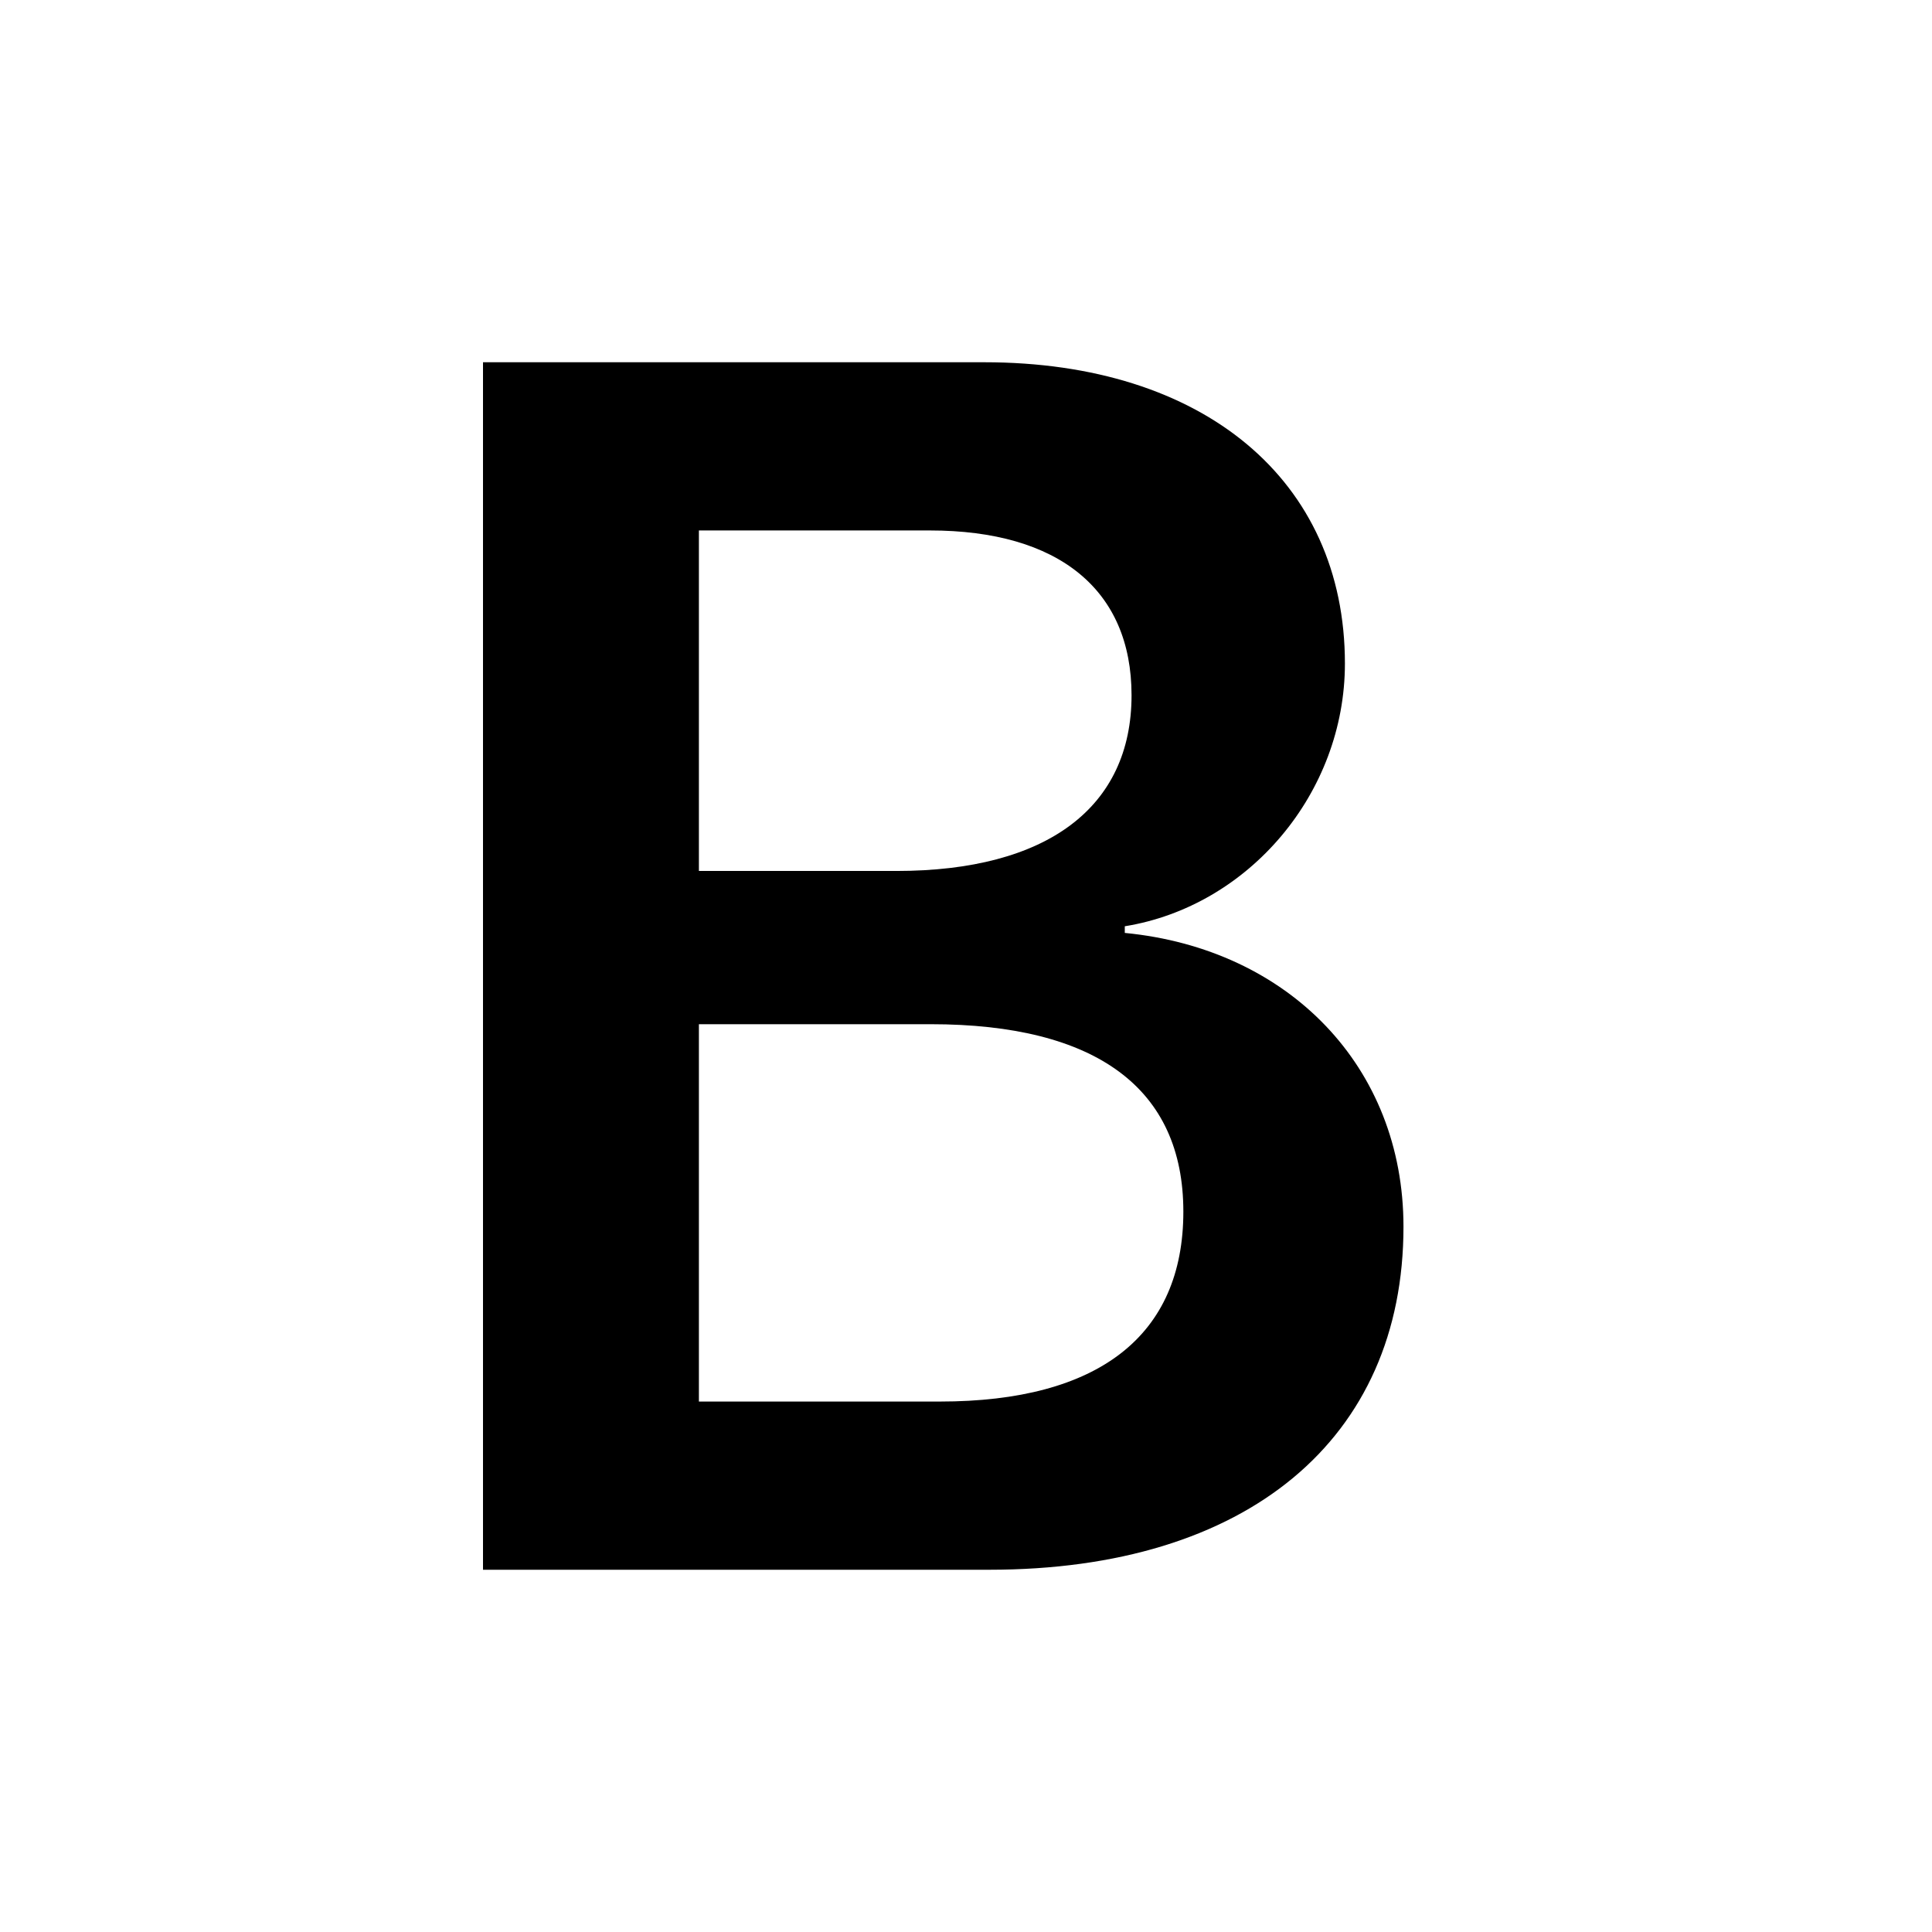 <!--
  - SPDX-License-Identifier: Apache-2.0
  -
  - The OpenSearch Contributors require contributions made to
  - this file be licensed under the Apache-2.0 license or a
  - compatible open source license.
  -
  - Modifications Copyright OpenSearch Contributors. See
  - GitHub history for details.
  -->

<svg xmlns="http://www.w3.org/2000/svg" xmlns:xlink="http://www.w3.org/1999/xlink" width="16" height="16" viewBox="0 0 16 16">
  <path d="M8.193,13 L4,13 L4,3 L8.151,3 C9.967,3 11.138,3.977 11.138,5.495 C11.138,6.569 10.341,7.505 9.315,7.671 L9.315,7.726 C10.674,7.858 11.623,8.835 11.623,10.159 C11.623,11.919 10.327,13 8.193,13 Z M5.788,4.393 L5.788,7.213 L7.423,7.213 C8.671,7.213 9.371,6.687 9.371,5.758 C9.371,4.885 8.768,4.393 7.701,4.393 L5.788,4.393 Z M5.788,11.607 L7.784,11.607 C9.1,11.607 9.8,11.06 9.8,10.034 C9.8,9.015 9.08,8.482 7.708,8.482 L5.788,8.482 L5.788,11.607 Z" />
</svg>
